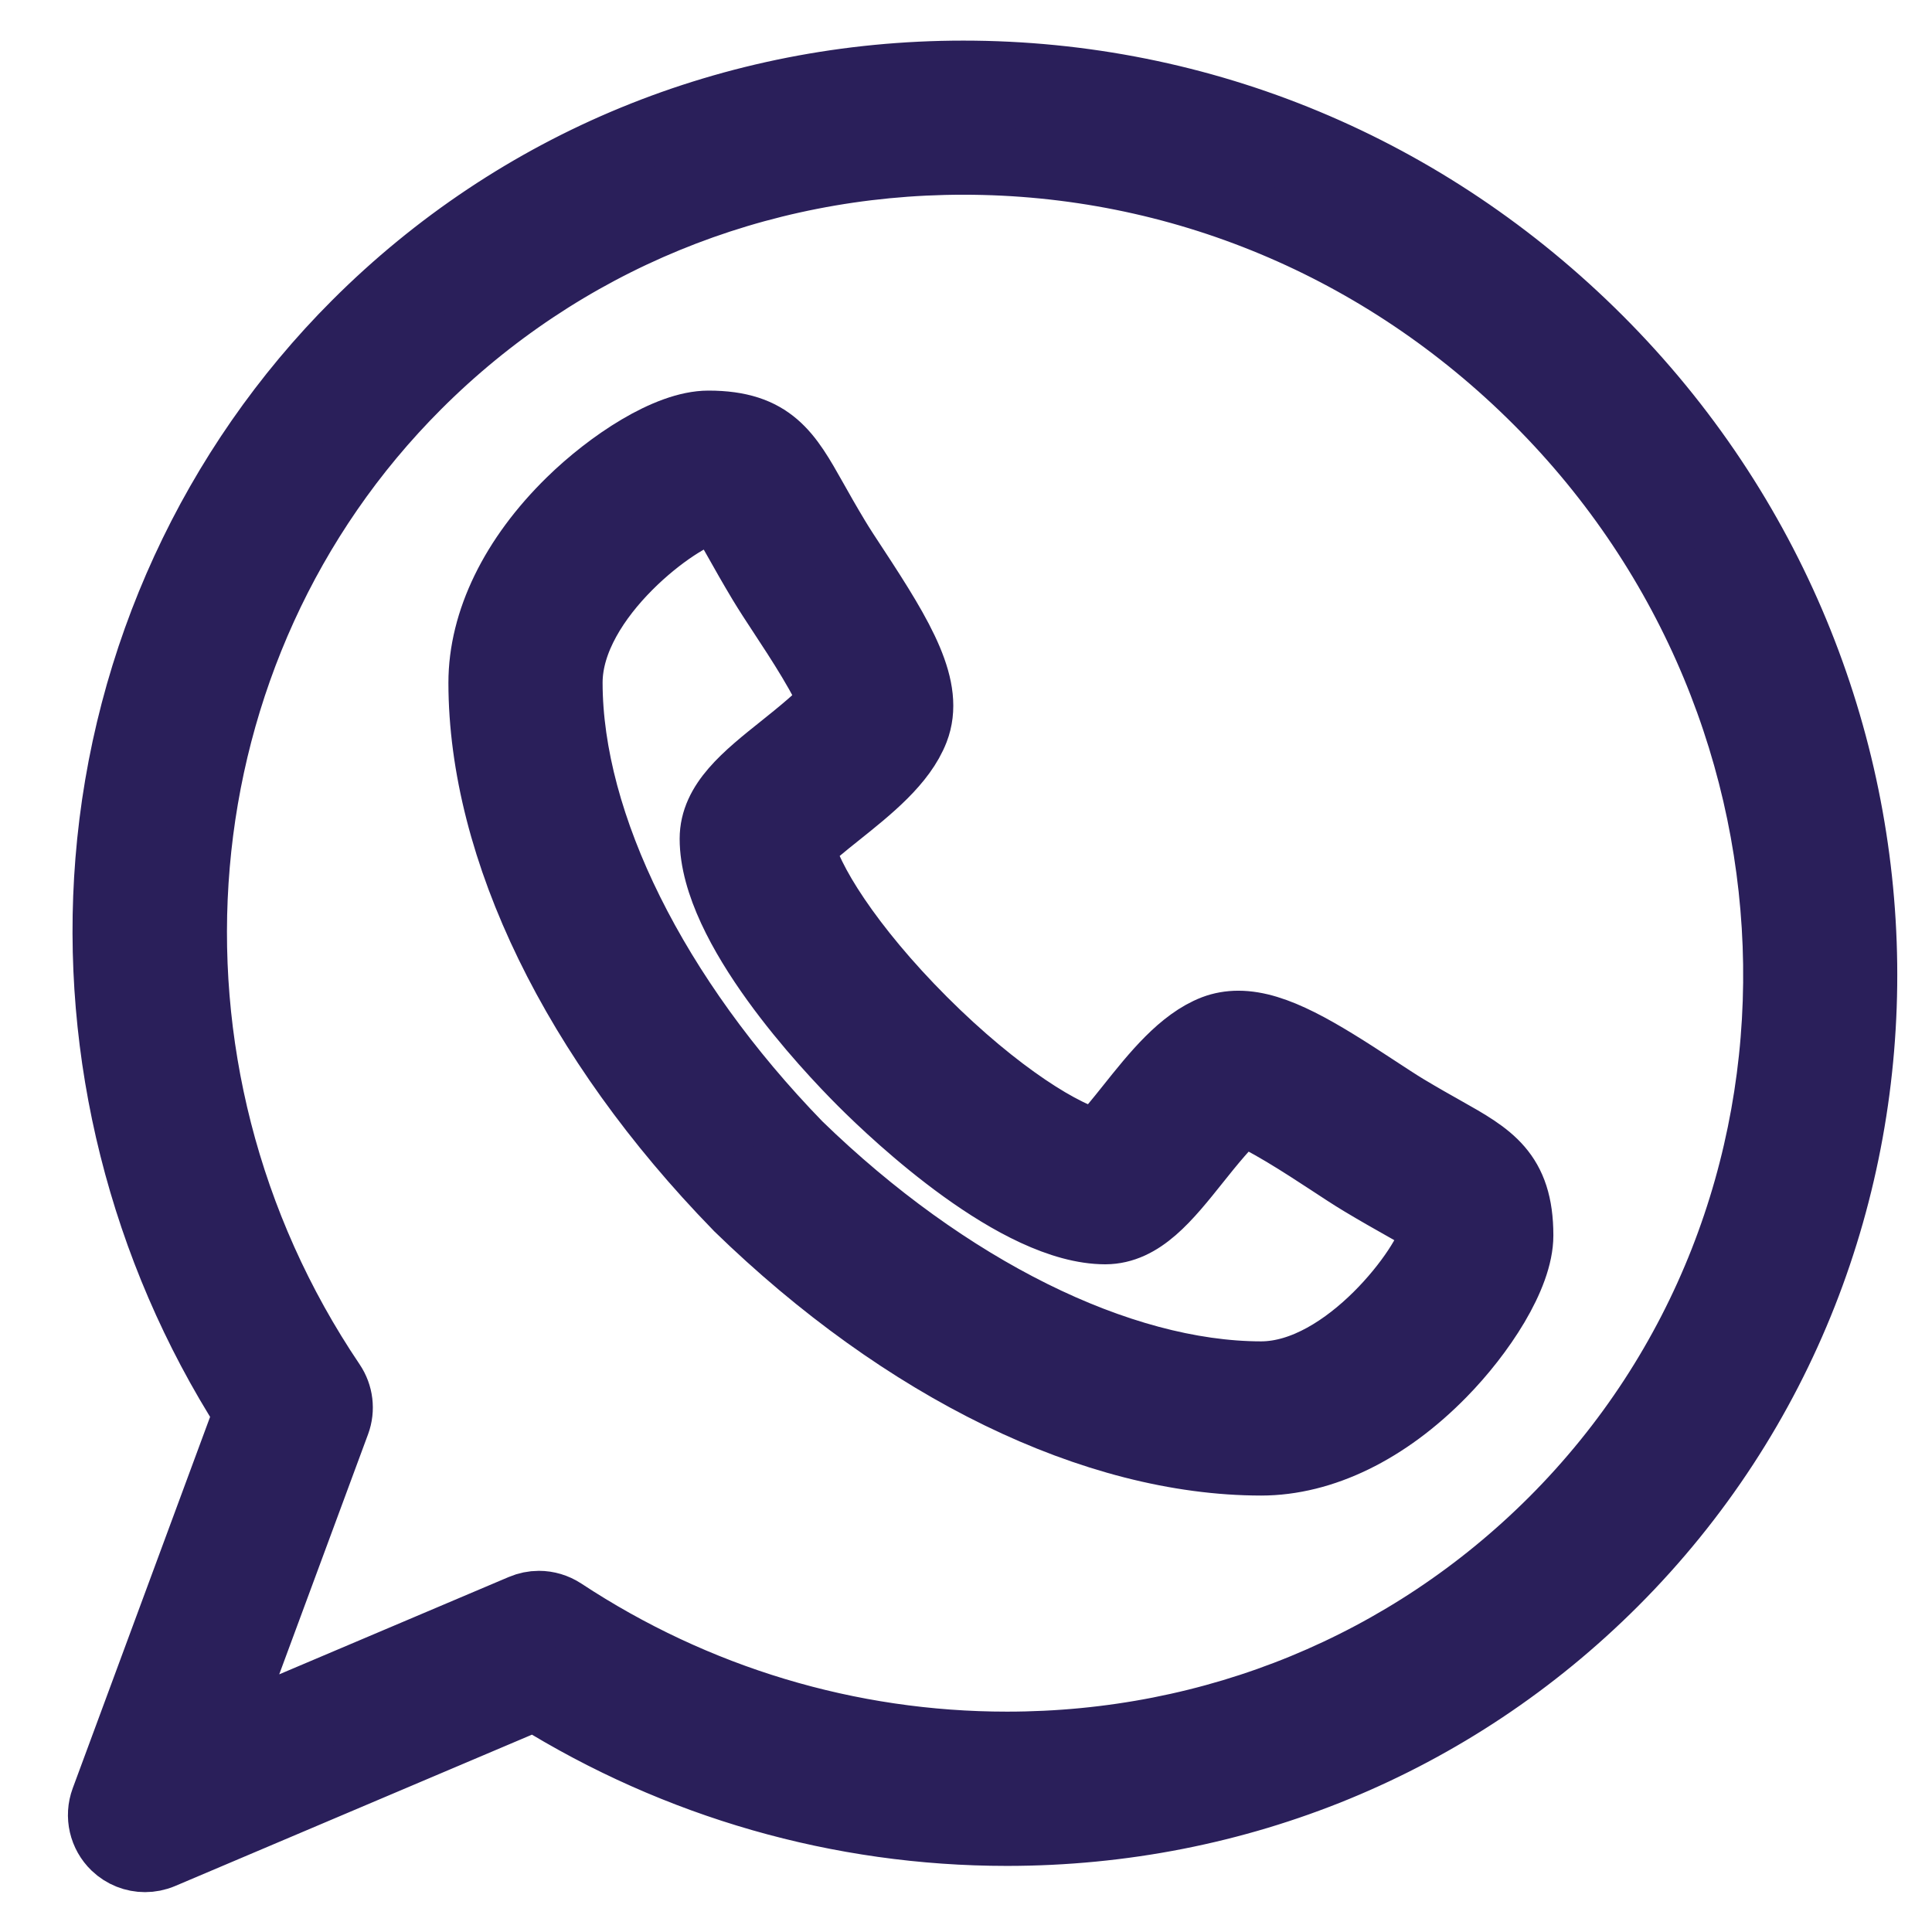 <svg width="26" height="26" viewBox="0 0 26 26" fill="none" xmlns="http://www.w3.org/2000/svg">
<path d="M16.973 19.673H16.973C14.734 19.672 12.166 18.422 9.928 16.245C9.924 16.241 9.92 16.237 9.917 16.233C7.739 13.996 6.49 11.428 6.488 9.189C6.488 8.364 6.91 7.497 7.677 6.747C8.205 6.231 8.984 5.71 9.534 5.71C10.383 5.71 10.609 6.111 10.951 6.719C11.034 6.867 11.129 7.035 11.251 7.238C11.318 7.35 11.411 7.492 11.51 7.642C12.137 8.597 12.532 9.265 12.316 9.824C12.148 10.258 11.701 10.615 11.269 10.96C11.109 11.088 10.88 11.271 10.778 11.382C10.856 11.818 11.428 12.741 12.424 13.737C13.419 14.732 14.341 15.303 14.779 15.383C14.889 15.281 15.07 15.054 15.197 14.895C15.543 14.461 15.902 14.012 16.338 13.844C16.438 13.806 16.549 13.786 16.665 13.786C17.163 13.786 17.747 14.144 18.519 14.651C18.669 14.749 18.811 14.843 18.924 14.911C19.126 15.032 19.294 15.127 19.442 15.21C20.05 15.552 20.451 15.778 20.451 16.626C20.451 17.177 19.93 17.956 19.413 18.483C18.663 19.25 17.797 19.672 16.973 19.673L16.973 19.673ZM10.748 15.413C12.739 17.348 15.066 18.503 16.972 18.505C18.125 18.503 19.222 17.008 19.283 16.616C19.282 16.537 19.278 16.495 19.274 16.475C19.215 16.423 19.032 16.32 18.869 16.228C18.722 16.145 18.539 16.042 18.321 15.911C18.189 15.832 18.038 15.732 17.878 15.627C17.575 15.429 16.967 15.03 16.708 14.963C16.548 15.075 16.268 15.425 16.11 15.623C15.709 16.125 15.363 16.559 14.875 16.561C13.686 16.559 12.066 15.031 11.598 14.563C11.13 14.095 9.601 12.475 9.6 11.288C9.6 10.797 10.035 10.45 10.54 10.047C10.736 9.89 11.085 9.611 11.198 9.452C11.131 9.193 10.732 8.585 10.533 8.283C10.428 8.123 10.329 7.972 10.25 7.841C10.119 7.622 10.015 7.439 9.933 7.292C9.841 7.129 9.738 6.946 9.686 6.886C9.667 6.883 9.624 6.878 9.545 6.878C9.153 6.938 7.656 8.035 7.656 9.188C7.658 11.096 8.813 13.422 10.748 15.413L10.748 15.413Z" fill="#2A1F5A" stroke="#2A1F5A" stroke-width="0.907"/>
<path d="M1.952 25.01C1.804 25.01 1.659 24.954 1.548 24.848C1.38 24.687 1.323 24.442 1.404 24.223L3.33 19.016C1.919 16.808 1.259 14.181 1.467 11.587C1.686 8.851 2.867 6.285 4.79 4.362C6.958 2.194 9.861 1 12.964 1C16.178 1 19.215 2.267 21.517 4.568C26.185 9.237 26.277 16.74 21.723 21.295C19.555 23.463 16.653 24.657 13.55 24.657H13.55C11.301 24.657 9.112 24.028 7.196 22.836L2.179 24.964C2.106 24.995 2.028 25.01 1.951 25.01L1.952 25.01ZM7.252 21.593C7.365 21.593 7.476 21.626 7.573 21.689C9.359 22.866 11.426 23.488 13.551 23.488C16.341 23.488 18.95 22.415 20.898 20.468C24.997 16.369 24.904 9.606 20.691 5.394C18.61 3.313 15.866 2.167 12.964 2.167C10.173 2.167 7.563 3.24 5.616 5.187C2.082 8.721 1.598 14.369 4.464 18.615C4.569 18.771 4.593 18.968 4.528 19.144L2.968 23.36L7.024 21.64C7.097 21.609 7.175 21.593 7.252 21.593L7.252 21.593Z" fill="#2A1F5A" stroke="#2A1F5A" stroke-width="0.907"/>
</svg>
